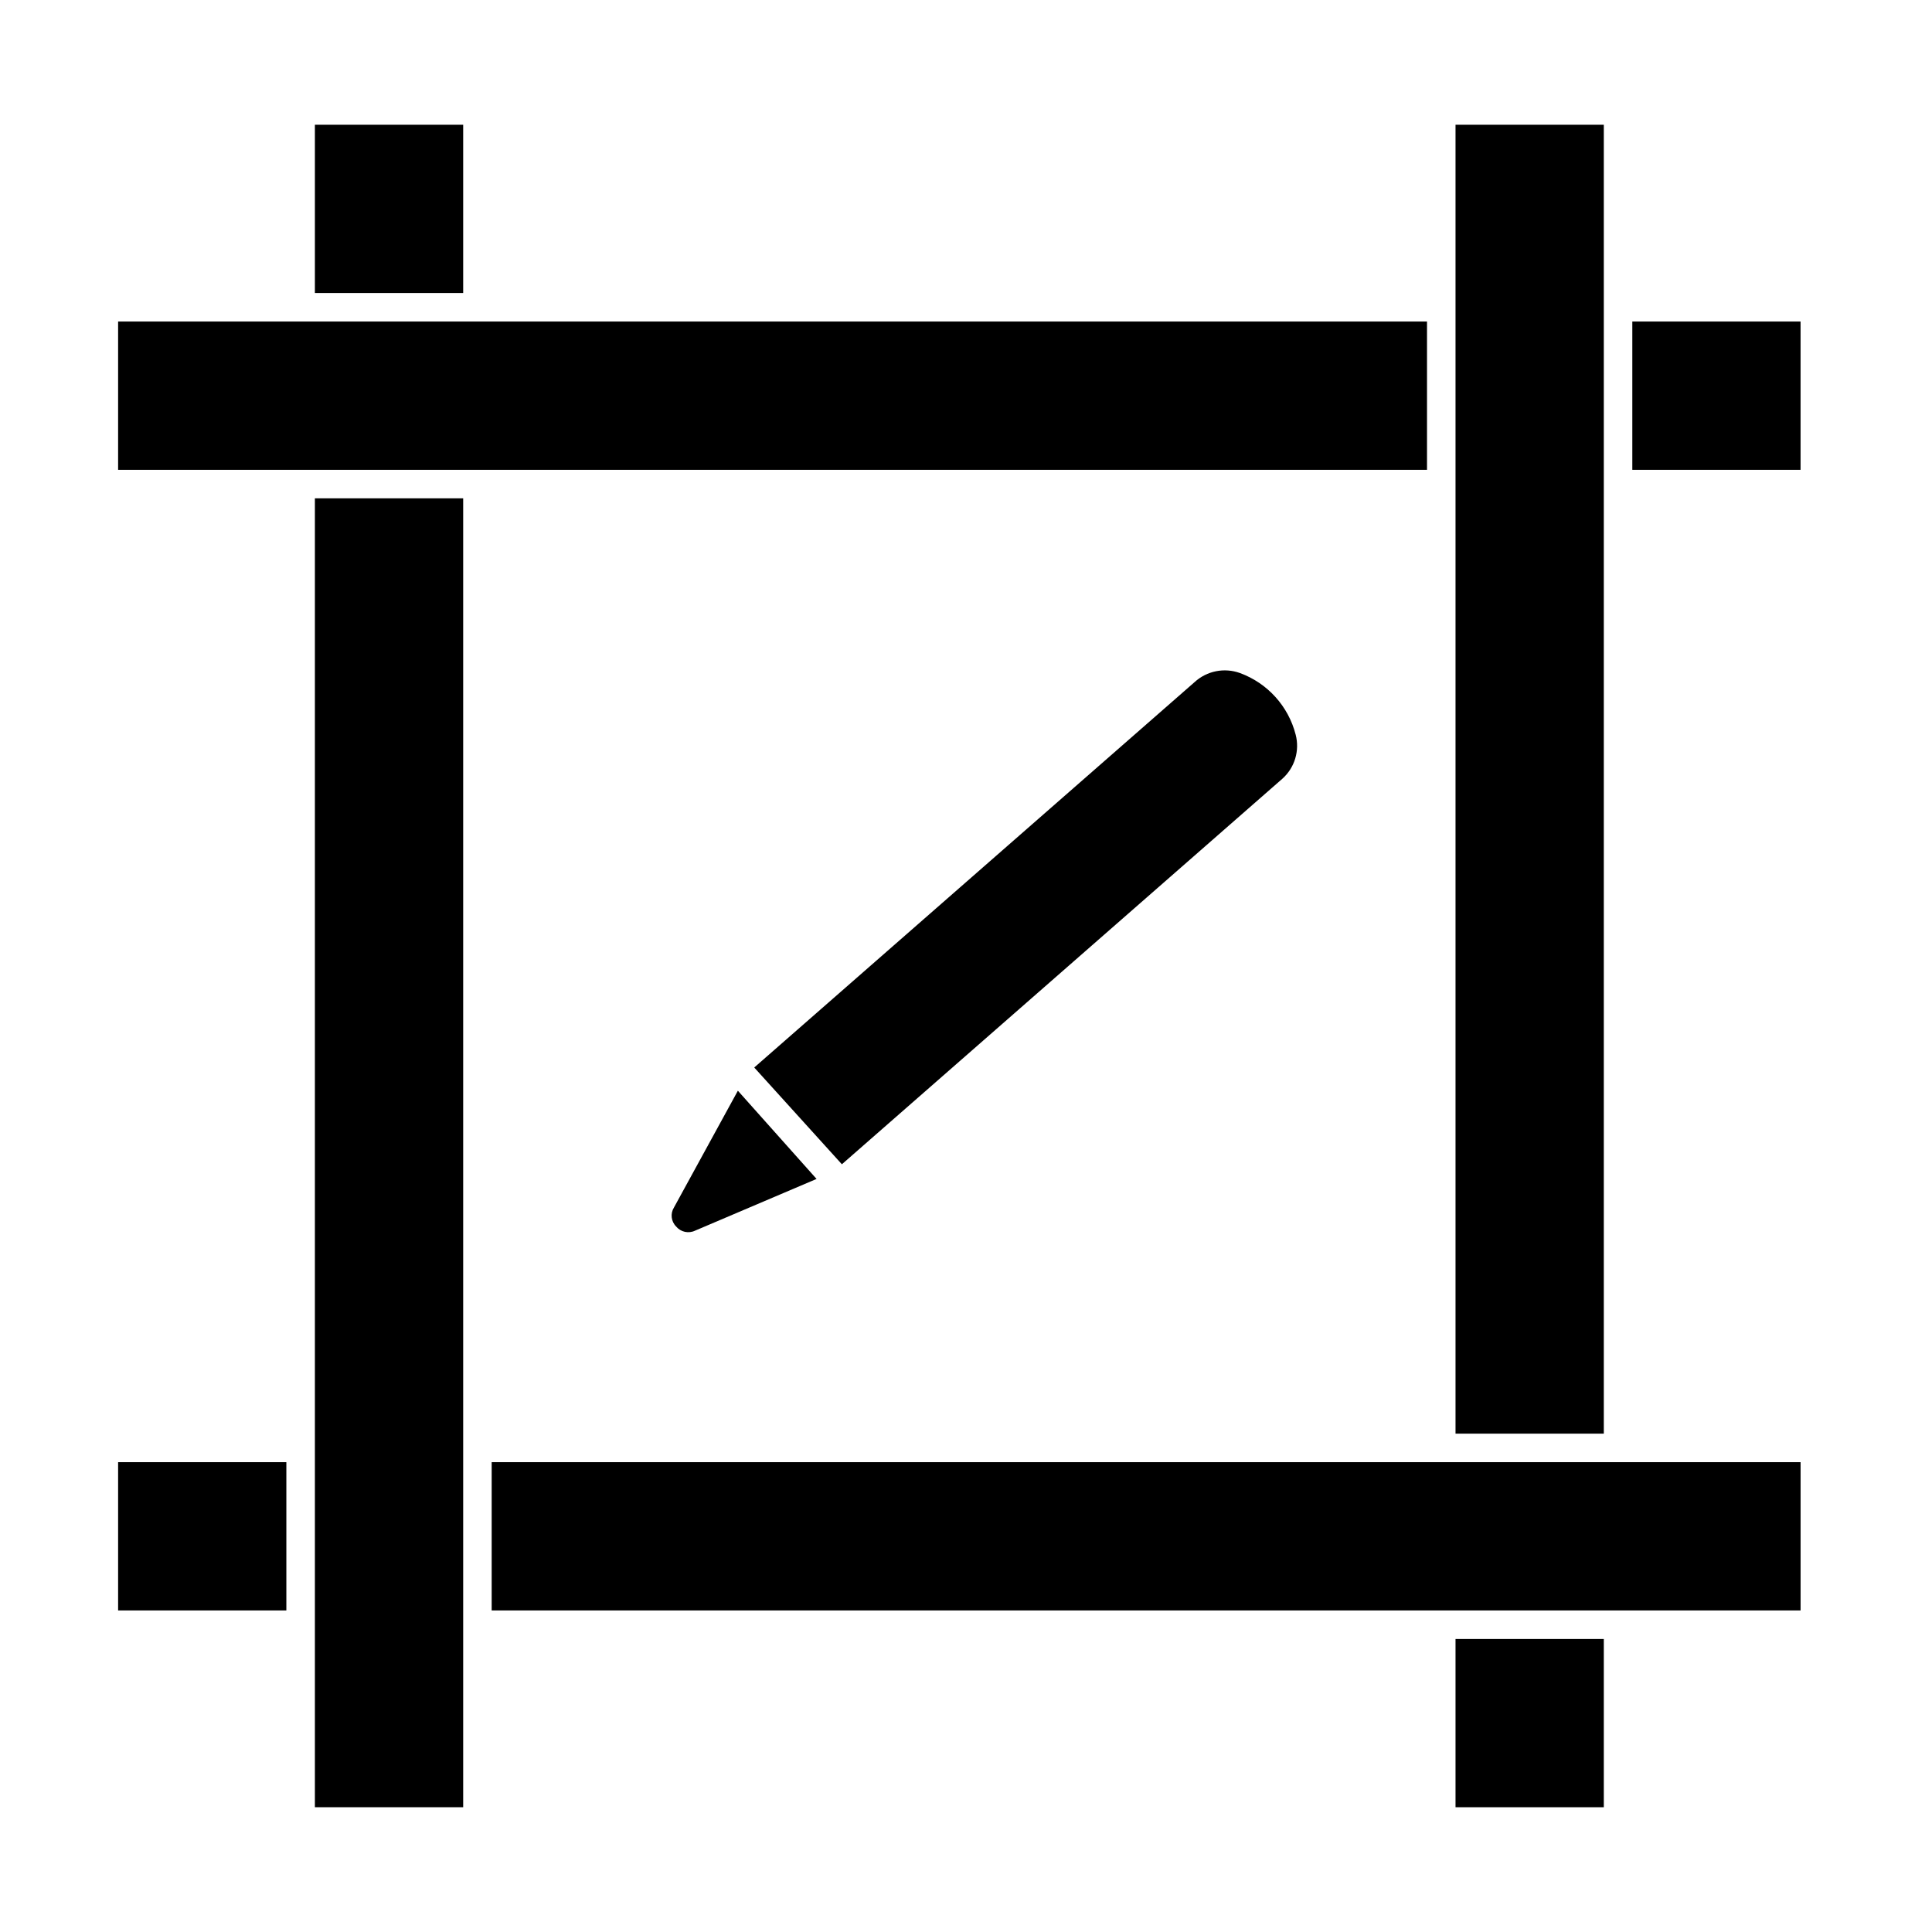 <?xml version="1.0" encoding="UTF-8"?>
<!-- Uploaded to: SVG Repo, www.svgrepo.com, Generator: SVG Repo Mixer Tools -->
<svg fill="#000000" width="800px" height="800px" version="1.1" viewBox="144 144 512 512" xmlns="http://www.w3.org/2000/svg">
 <g>
  <path d="m227.45 177.06h39.297v44.586h-39.297z"/>
  <path d="m227.45 574.57v48.363h39.297v-346.87h-39.297z"/>
  <path d="m576.58 229.21h44.586v39.297h-44.586z"/>
  <path d="m175.3 229.21h346.87v39.297h-346.87z"/>
  <path d="m529.73 578.35h39.297v44.586h-39.297z"/>
  <path d="m529.73 177.06h39.297v346.87h-39.297z"/>
  <path d="m175.3 531.49h44.586v39.297h-44.586z"/>
  <path d="m274.3 531.49h346.87v39.297h-346.87z"/>
  <path d="m343.88 426.9 23.227 25.645 116.73-102.17c3.277-2.926 4.641-7.441 3.527-11.691-1.934-7.539-7.453-13.645-14.762-16.32-4.152-1.504-8.793-0.57-12.043 2.418z"/>
  <path d="m360.4 456.43-20.855-23.379-16.93 30.934c-1.008 1.605-0.777 3.691 0.555 5.039 1.223 1.484 3.305 1.941 5.039 1.109z"/>
 </g>
</svg>